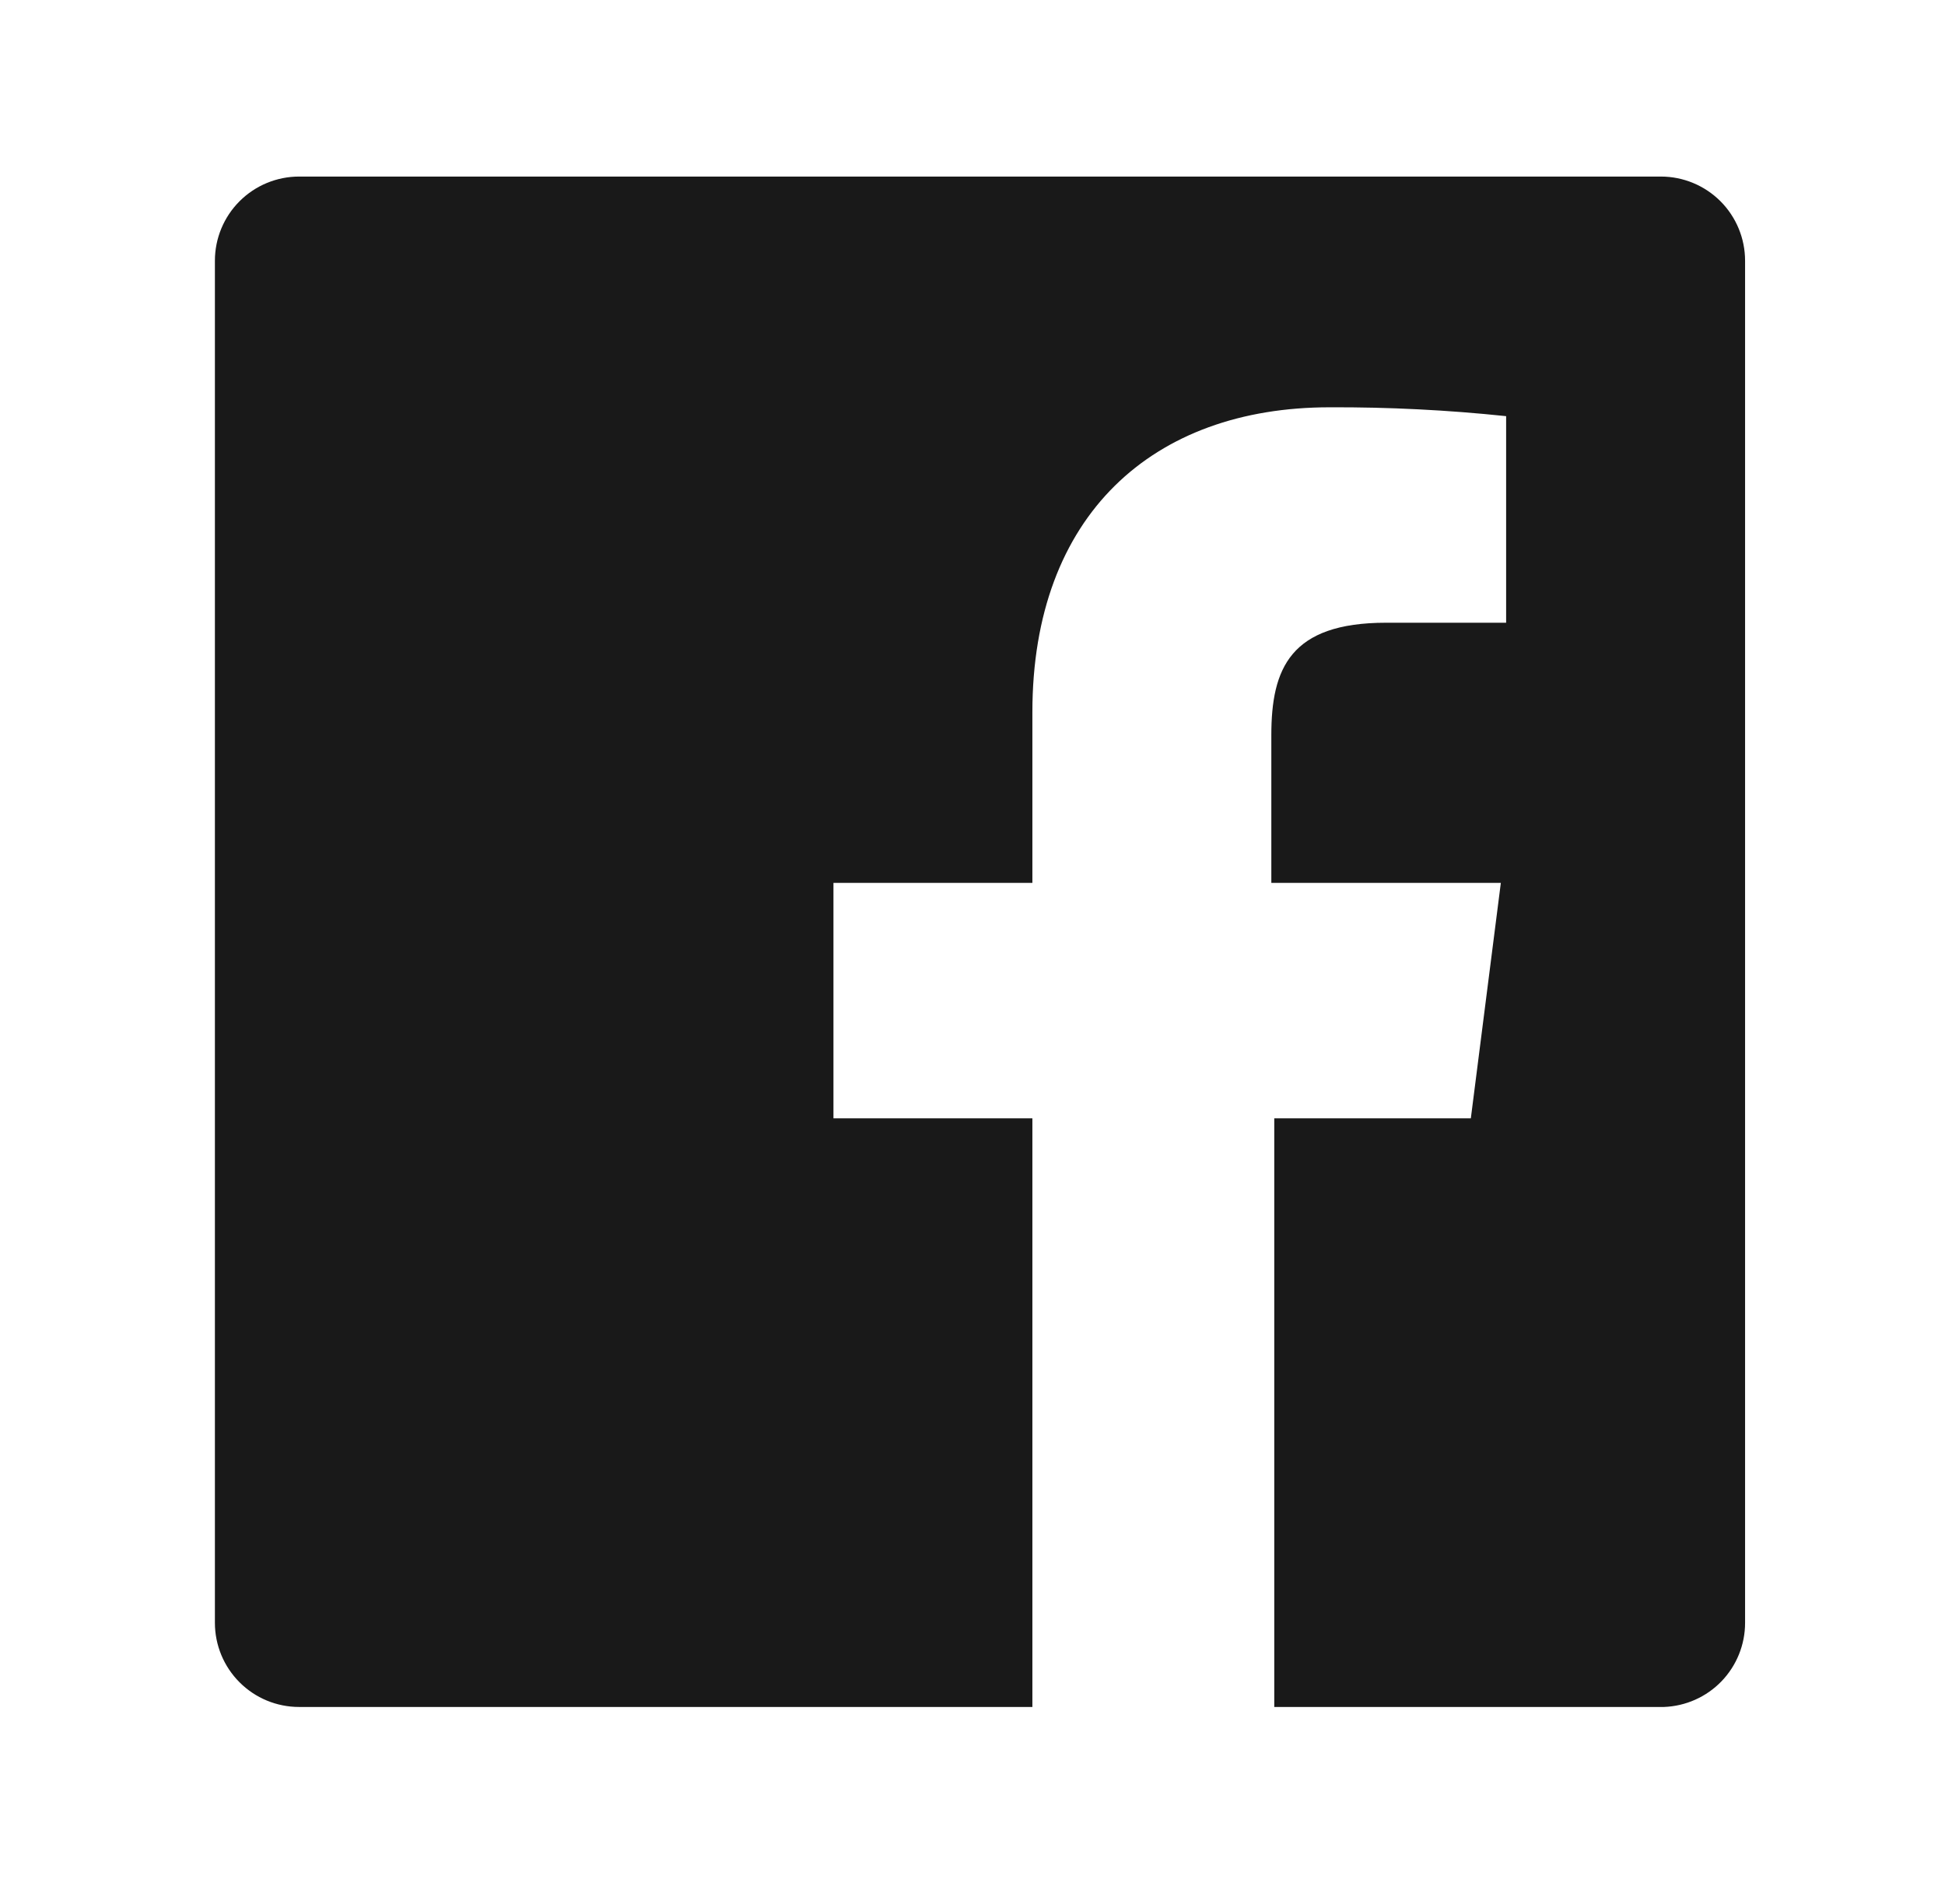 <svg width="47" height="46" viewBox="0 0 47 46" fill="none" xmlns="http://www.w3.org/2000/svg">
<path d="M40.136 4.266H7.227C6.687 4.266 6.17 4.481 5.789 4.862C5.407 5.244 5.193 5.761 5.193 6.3V39.209C5.193 39.748 5.407 40.266 5.789 40.647C6.17 41.029 6.687 41.243 7.227 41.243H24.947V27.021H20.14V21.332H24.947V17.208C24.947 12.444 27.862 9.841 32.129 9.841C33.554 9.835 34.978 9.906 36.395 10.055V15.046H33.494C31.176 15.046 30.721 16.156 30.721 17.763V21.332H36.267L35.542 27.021H30.792V41.243H40.207C40.734 41.224 41.233 41.002 41.599 40.623C41.965 40.243 42.17 39.736 42.169 39.209V6.3C42.169 5.761 41.955 5.244 41.574 4.862C41.192 4.481 40.675 4.266 40.136 4.266Z" fill="#191919"/>
</svg>
